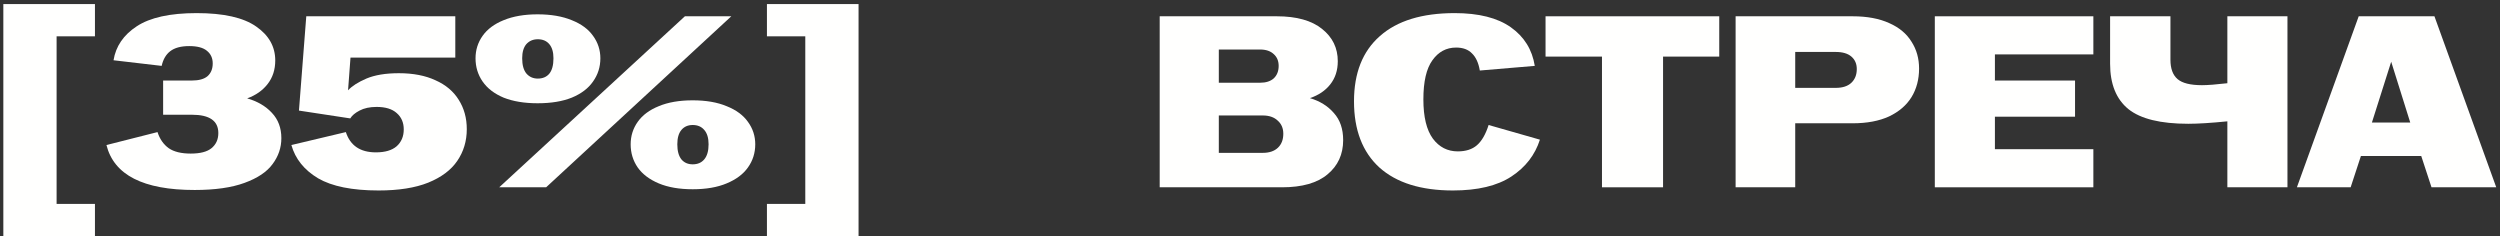 <?xml version="1.0" encoding="UTF-8"?> <svg xmlns="http://www.w3.org/2000/svg" width="307" height="29" viewBox="0 0 307 29" fill="none"><rect x="0" y="0" width="307" height="29" fill="#333333" stroke="none"/><path d="M289.649 2H298.949L306.539 23H298.589L297.329 19.16H289.919L288.659 23H282.059L289.649 2ZM295.979 15.05L293.639 7.58L291.269 15.05H295.979Z" fill="#FFFFFE"></path><path d="M273.52 14.9C271.52 15.1 269.92 15.2 268.72 15.2C265.32 15.2 262.87 14.6 261.37 13.4C259.87 12.18 259.12 10.32 259.12 7.82V2H266.53V7.34C266.53 8.42 266.82 9.21 267.4 9.71C267.98 10.21 268.98 10.46 270.4 10.46C271.1 10.46 272.14 10.38 273.52 10.22V2H280.9V23H273.52V14.9Z" fill="#FFFFFE"></path><path d="M237.595 2H257.065V6.68H244.975V9.89H254.815V14.33H244.975V18.32H257.065V23H237.595V2Z" fill="#FFFFFE"></path><path d="M213.133 2H227.503C229.283 2 230.783 2.28 232.003 2.84C233.223 3.38 234.133 4.14 234.733 5.12C235.353 6.08 235.663 7.18 235.663 8.42C235.663 9.74 235.353 10.91 234.733 11.93C234.113 12.93 233.193 13.72 231.973 14.3C230.753 14.86 229.263 15.14 227.503 15.14H220.453V23H213.133V2ZM225.433 10.79C226.273 10.79 226.913 10.58 227.353 10.16C227.793 9.74 228.013 9.18 228.013 8.48C228.013 7.84 227.793 7.33 227.353 6.95C226.913 6.57 226.273 6.38 225.433 6.38H220.453V10.79H225.433Z" fill="#FFFFFE"></path><path d="M196.723 6.95H189.793V2H211.123V6.95H204.223V23H196.723V6.95Z" fill="#FFFFFE"></path><path d="M178.421 23.39C174.501 23.39 171.491 22.45 169.391 20.57C167.311 18.67 166.271 15.96 166.271 12.44C166.271 8.96 167.331 6.29 169.451 4.43C171.571 2.55 174.631 1.61 178.631 1.61C181.591 1.61 183.891 2.19 185.531 3.35C187.171 4.51 188.151 6.09 188.471 8.09L181.721 8.66C181.561 7.72 181.241 7.02 180.761 6.56C180.301 6.08 179.651 5.84 178.811 5.84C177.611 5.84 176.641 6.36 175.901 7.4C175.161 8.42 174.791 10.02 174.791 12.2C174.791 14.36 175.181 15.97 175.961 17.03C176.741 18.07 177.761 18.59 179.021 18.59C180.001 18.59 180.781 18.34 181.361 17.84C181.961 17.32 182.441 16.49 182.801 15.35L189.101 17.15C188.501 19.03 187.331 20.54 185.591 21.68C183.851 22.82 181.461 23.39 178.421 23.39Z" fill="#FFFFFE"></path><path d="M142.41 2H156.78C159.22 2 161.08 2.52 162.36 3.56C163.64 4.58 164.28 5.9 164.28 7.52C164.28 8.64 163.97 9.59 163.35 10.37C162.75 11.13 161.92 11.69 160.86 12.05C162.08 12.41 163.06 13.02 163.8 13.88C164.56 14.72 164.94 15.83 164.94 17.21C164.94 18.95 164.3 20.35 163.02 21.41C161.76 22.47 159.9 23 157.44 23H142.41V2ZM155.07 18.77C155.87 18.77 156.49 18.56 156.93 18.14C157.37 17.72 157.59 17.15 157.59 16.43C157.59 15.75 157.36 15.21 156.9 14.81C156.46 14.39 155.85 14.18 155.07 14.18H149.67V18.77H155.07ZM154.74 10.16C155.46 10.16 156.02 9.98 156.42 9.62C156.82 9.24 157.02 8.73 157.02 8.09C157.02 7.49 156.82 7.01 156.42 6.65C156.02 6.27 155.46 6.08 154.74 6.08H149.67V10.16H154.74Z" fill="#FFFFFE"></path><path d="M105.43 29H94.18V25.04H98.89V4.46H94.18V0.5H105.43V29Z" fill="#FFFFFE"></path><path d="M84.105 2H89.805L67.064 23H61.304L84.105 2ZM58.395 7.16C58.395 6.14 58.684 5.22 59.264 4.4C59.844 3.58 60.705 2.94 61.844 2.48C63.005 2 64.394 1.76 66.014 1.76C67.654 1.76 69.055 2 70.215 2.48C71.374 2.94 72.245 3.58 72.825 4.4C73.424 5.22 73.725 6.14 73.725 7.16C73.725 8.22 73.424 9.17 72.825 10.01C72.245 10.85 71.374 11.51 70.215 11.99C69.075 12.45 67.674 12.68 66.014 12.68C64.394 12.68 63.005 12.45 61.844 11.99C60.705 11.51 59.844 10.85 59.264 10.01C58.684 9.17 58.395 8.22 58.395 7.16ZM64.124 7.16C64.124 7.98 64.294 8.6 64.635 9.02C64.995 9.44 65.465 9.65 66.044 9.65C66.644 9.65 67.115 9.45 67.454 9.05C67.794 8.63 67.965 8 67.965 7.16C67.965 6.4 67.794 5.82 67.454 5.42C67.115 5.02 66.644 4.82 66.044 4.82C65.465 4.82 64.995 5.02 64.635 5.42C64.294 5.82 64.124 6.4 64.124 7.16ZM77.445 17.72C77.445 16.7 77.734 15.78 78.314 14.96C78.894 14.14 79.754 13.5 80.894 13.04C82.034 12.56 83.424 12.32 85.064 12.32C86.704 12.32 88.094 12.56 89.234 13.04C90.394 13.5 91.264 14.14 91.844 14.96C92.445 15.78 92.745 16.7 92.745 17.72C92.745 18.78 92.445 19.73 91.844 20.57C91.264 21.39 90.394 22.04 89.234 22.52C88.094 23 86.704 23.24 85.064 23.24C83.424 23.24 82.034 23 80.894 22.52C79.754 22.04 78.894 21.39 78.314 20.57C77.734 19.73 77.445 18.78 77.445 17.72ZM83.174 17.72C83.174 18.54 83.344 19.16 83.684 19.58C84.025 19.98 84.484 20.18 85.064 20.18C85.665 20.18 86.135 19.98 86.475 19.58C86.835 19.16 87.014 18.54 87.014 17.72C87.014 16.94 86.835 16.35 86.475 15.95C86.135 15.55 85.665 15.35 85.064 15.35C84.484 15.35 84.025 15.55 83.684 15.95C83.344 16.35 83.174 16.94 83.174 17.72Z" fill="#FFFFFE"></path><path d="M46.491 23.39C43.251 23.39 40.771 22.89 39.051 21.89C37.351 20.87 36.261 19.51 35.781 17.81L42.471 16.22C43.011 17.88 44.241 18.71 46.161 18.71C47.281 18.71 48.131 18.46 48.711 17.96C49.291 17.44 49.581 16.75 49.581 15.89C49.581 15.05 49.291 14.38 48.711 13.88C48.151 13.38 47.331 13.13 46.251 13.13C45.411 13.13 44.711 13.28 44.151 13.58C43.611 13.86 43.231 14.18 43.011 14.54L36.711 13.58L37.611 2H55.911V7.07H43.041L42.741 11.09C43.221 10.57 43.971 10.09 44.991 9.65C46.031 9.21 47.361 8.99 48.981 8.99C50.741 8.99 52.241 9.28 53.481 9.86C54.741 10.42 55.691 11.22 56.331 12.26C56.991 13.3 57.321 14.5 57.321 15.86C57.321 17.32 56.931 18.62 56.151 19.76C55.391 20.88 54.201 21.77 52.581 22.43C50.981 23.07 48.951 23.39 46.491 23.39Z" fill="#FFFFFE"></path><path d="M23.901 23.33C17.602 23.33 13.992 21.49 13.072 17.81L19.341 16.22C19.622 17.08 20.081 17.74 20.721 18.2C21.361 18.64 22.262 18.86 23.422 18.86C24.581 18.86 25.431 18.64 25.971 18.2C26.532 17.74 26.811 17.12 26.811 16.34C26.811 14.84 25.732 14.09 23.572 14.09H20.032V9.89H23.541C24.422 9.89 25.072 9.71 25.491 9.35C25.912 8.97 26.122 8.45 26.122 7.79C26.122 7.13 25.881 6.61 25.401 6.23C24.942 5.85 24.221 5.66 23.241 5.66C22.221 5.66 21.442 5.87 20.901 6.29C20.381 6.69 20.032 7.29 19.852 8.09L13.941 7.4C14.222 5.68 15.171 4.29 16.791 3.23C18.431 2.15 20.881 1.61 24.142 1.61C27.462 1.61 29.901 2.16 31.462 3.26C33.022 4.34 33.801 5.73 33.801 7.43C33.801 8.55 33.492 9.51 32.871 10.31C32.252 11.11 31.412 11.7 30.352 12.08C31.611 12.44 32.621 13.03 33.382 13.85C34.161 14.67 34.551 15.71 34.551 16.97C34.551 18.13 34.191 19.19 33.471 20.15C32.772 21.11 31.622 21.88 30.021 22.46C28.442 23.04 26.401 23.33 23.901 23.33Z" fill="#FFFFFE"></path><path d="M0.41 0.5H11.66V4.46H6.95V25.04H11.66V29H0.41V0.5Z" fill="#FFFFFE"></path></svg> 